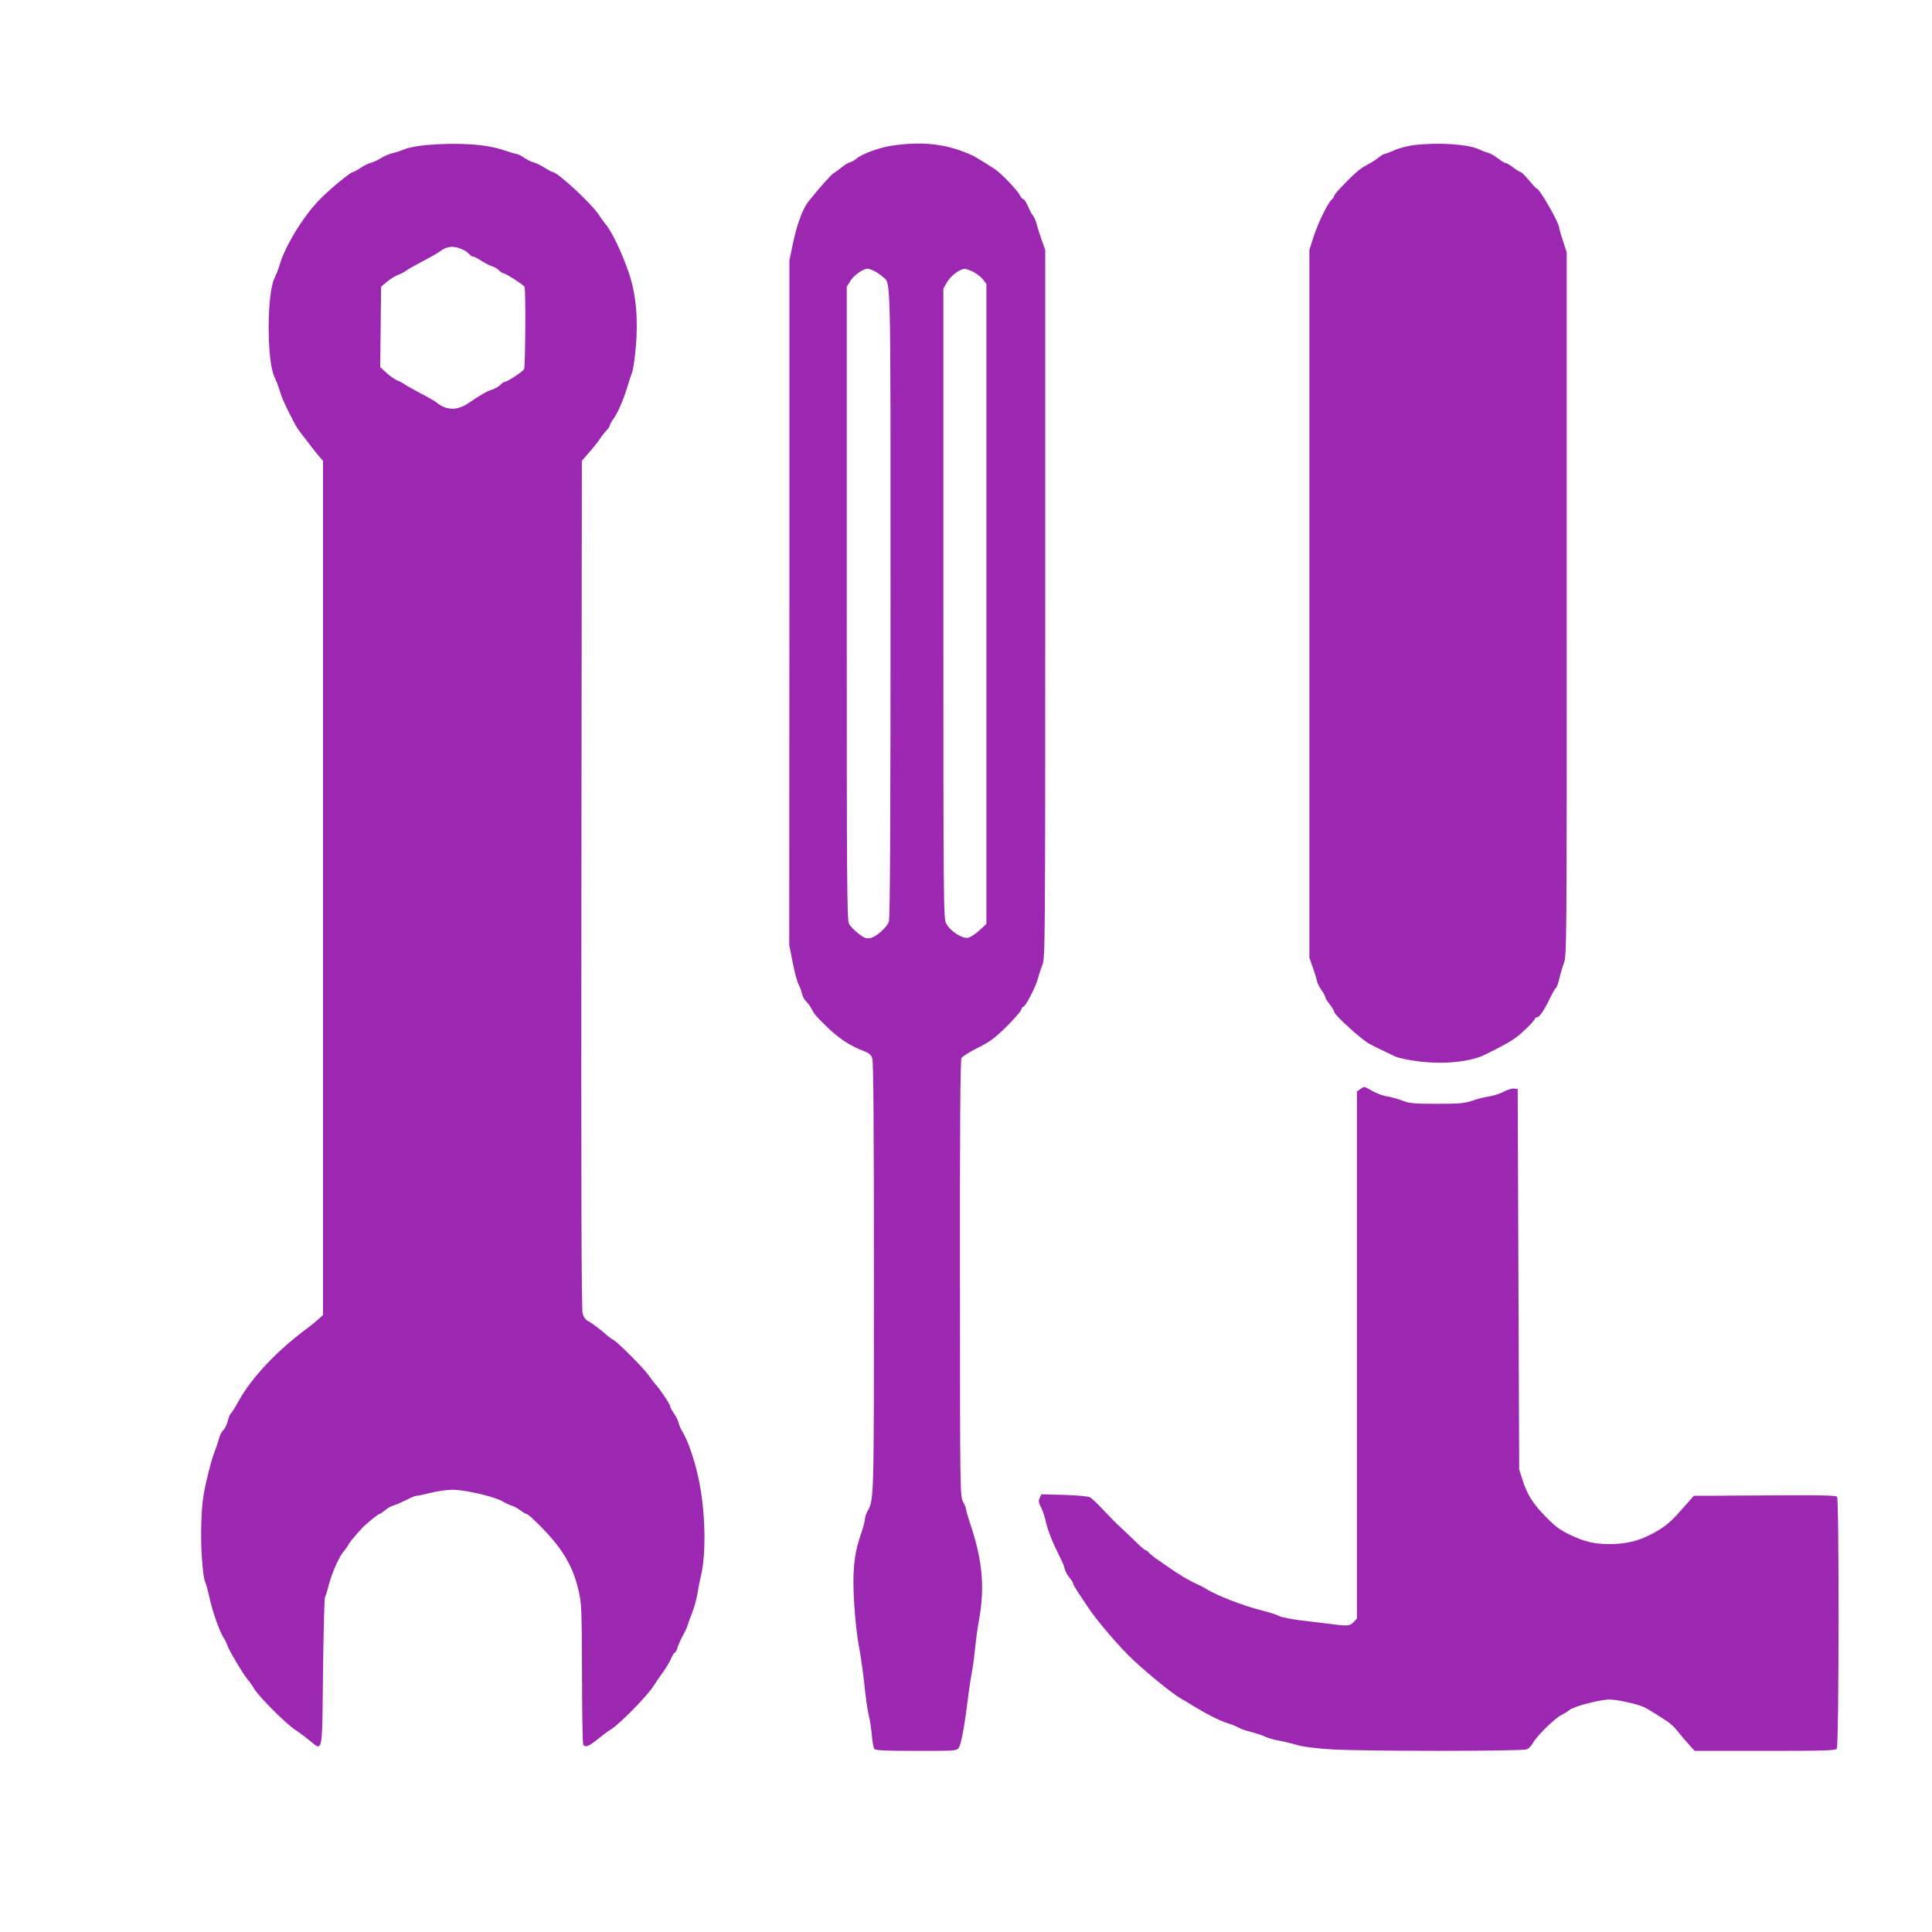 <?xml version="1.0" standalone="no"?>
<!DOCTYPE svg PUBLIC "-//W3C//DTD SVG 20010904//EN"
 "http://www.w3.org/TR/2001/REC-SVG-20010904/DTD/svg10.dtd">
<svg version="1.0" xmlns="http://www.w3.org/2000/svg"
 width="1280pt" height="1280pt" viewBox="0 0 1280 1280"
 preserveAspectRatio="xMidYMid meet">
<g transform="translate(0,1280) scale(0.1,-0.1)"
fill="#9c27b0" stroke="none">
<path d="M2825 11839 c-57 -5 -120 -17 -145 -28 -25 -10 -61 -22 -80 -26 -19
-4 -51 -17 -71 -30 -20 -13 -51 -27 -70 -33 -19 -5 -52 -21 -73 -36 -21 -14
-43 -26 -48 -26 -16 0 -160 -119 -224 -186 -106 -110 -224 -302 -260 -425 -9
-30 -25 -71 -35 -91 -52 -102 -52 -554 0 -657 10 -20 26 -61 35 -92 14 -48 43
-112 105 -228 8 -14 26 -40 40 -58 14 -17 42 -53 61 -79 19 -25 45 -58 58 -72
l22 -25 0 -2829 0 -2830 -28 -26 c-16 -15 -50 -43 -76 -62 -202 -149 -370
-328 -456 -484 -23 -42 -46 -78 -51 -82 -5 -3 -14 -25 -20 -49 -6 -24 -20 -52
-30 -61 -11 -9 -24 -36 -29 -58 -6 -23 -19 -61 -29 -86 -11 -25 -33 -105 -50
-178 -25 -104 -33 -164 -37 -285 -6 -153 7 -356 26 -400 6 -12 19 -60 29 -107
21 -93 66 -220 92 -260 10 -14 20 -36 24 -48 9 -32 112 -204 138 -232 8 -8 27
-35 42 -60 36 -57 205 -226 270 -270 28 -18 71 -51 97 -72 88 -72 82 -99 88
452 3 267 9 490 13 497 4 7 16 45 26 85 21 80 70 189 100 222 10 12 24 31 30
43 10 21 92 115 116 134 6 5 26 22 46 39 20 16 40 30 44 30 4 0 20 11 37 25
16 14 42 28 56 31 15 4 51 20 81 35 30 16 61 29 70 29 9 0 52 9 96 20 44 11
109 20 144 20 79 0 272 -44 326 -75 22 -13 51 -26 65 -30 14 -4 39 -18 57 -31
17 -13 35 -24 40 -24 4 0 19 -11 33 -23 188 -176 269 -300 312 -479 21 -89 22
-114 24 -554 0 -254 4 -466 8 -473 13 -20 38 -11 90 32 28 23 71 55 96 71 57
36 231 213 276 280 18 28 49 74 69 101 20 28 43 67 52 88 8 20 19 37 23 37 5
0 14 17 20 38 7 20 22 55 35 77 12 22 26 51 30 65 4 14 18 54 32 88 13 35 29
92 34 125 5 34 16 89 24 122 33 138 29 401 -10 605 -24 129 -73 278 -111 340
-12 19 -24 47 -28 62 -3 15 -17 44 -31 64 -14 20 -25 41 -25 47 0 13 -67 113
-95 143 -11 12 -31 38 -45 59 -29 44 -206 222 -235 237 -11 6 -27 17 -35 24
-39 36 -106 87 -131 100 -19 9 -32 27 -39 52 -8 26 -10 854 -8 2843 l3 2806
35 40 c47 54 65 77 87 109 10 16 28 38 40 51 13 12 23 27 23 34 0 7 11 26 24
43 27 36 71 138 92 212 8 28 21 68 29 88 9 20 21 97 27 171 17 193 2 355 -45
495 -47 139 -116 282 -159 330 -7 8 -25 33 -40 56 -45 71 -274 284 -306 284
-4 0 -28 13 -53 28 -24 16 -57 32 -73 36 -16 4 -45 18 -65 32 -19 13 -41 24
-48 24 -7 0 -45 11 -85 25 -118 40 -300 52 -513 34z m246 -695 c14 -7 31 -20
38 -28 8 -9 19 -16 26 -16 6 0 31 -13 56 -29 24 -16 56 -32 71 -36 14 -4 34
-15 44 -26 9 -10 22 -19 29 -19 13 0 131 -75 140 -90 9 -15 6 -530 -3 -546 -9
-17 -112 -84 -128 -84 -6 0 -19 -9 -29 -20 -9 -10 -34 -24 -54 -31 -35 -11
-67 -29 -161 -92 -73 -49 -146 -46 -210 8 -8 7 -55 34 -105 60 -49 26 -97 53
-105 59 -8 7 -29 18 -47 25 -17 7 -50 30 -73 51 l-41 38 3 266 3 267 40 33
c22 19 55 39 75 46 19 7 42 19 51 27 9 7 56 34 104 59 48 25 101 55 119 68 48
37 97 40 157 10z"/>
<path d="M5910 11835 c-83 -12 -201 -55 -237 -87 -10 -9 -28 -19 -41 -23 -13
-4 -38 -19 -55 -33 -18 -15 -41 -32 -52 -38 -18 -10 -98 -100 -169 -189 -38
-48 -76 -152 -102 -275 l-24 -115 0 -2268 -1 -2268 22 -112 c12 -62 29 -128
39 -147 10 -19 21 -49 24 -66 4 -18 16 -40 28 -50 11 -11 27 -32 35 -49 19
-36 27 -45 93 -110 85 -84 161 -134 252 -168 36 -14 49 -25 57 -49 8 -22 11
-460 11 -1452 0 -1498 1 -1468 -44 -1551 -9 -16 -16 -40 -16 -52 0 -12 -13
-61 -30 -108 -44 -131 -54 -249 -40 -462 6 -98 20 -220 31 -272 10 -52 26
-162 35 -245 8 -83 21 -176 29 -206 8 -30 17 -91 21 -135 4 -44 11 -86 17 -92
7 -10 75 -13 278 -13 268 0 269 0 282 23 16 24 38 147 61 332 8 66 20 141 25
166 5 25 15 95 21 155 6 60 17 143 25 184 41 222 25 398 -56 642 -16 47 -29
92 -29 100 0 7 -9 30 -20 50 -19 37 -20 62 -20 1478 -1 1002 2 1446 10 1460 6
11 54 41 106 67 80 39 111 62 189 138 51 51 96 102 100 113 3 12 10 22 15 22
14 0 82 132 96 185 7 28 21 70 31 95 17 43 18 139 18 2390 l0 2345 -22 60
c-11 33 -27 80 -33 105 -7 25 -18 52 -25 60 -8 8 -23 36 -34 63 -11 26 -25 47
-30 47 -6 0 -17 12 -25 28 -17 33 -120 140 -160 168 -48 32 -130 83 -151 93
-166 77 -326 97 -535 66z m-117 -831 c18 -9 43 -26 55 -38 55 -50 52 93 52
-2160 0 -1434 -3 -2093 -11 -2112 -14 -39 -86 -103 -123 -109 -26 -5 -40 0
-79 30 -26 20 -54 49 -62 65 -14 26 -15 271 -15 2125 l0 2096 25 39 c23 37 83
79 113 80 7 0 27 -7 45 -16z m657 -6 c24 -13 53 -36 64 -51 l21 -28 0 -2120 0
-2120 -46 -43 c-26 -24 -60 -46 -75 -49 -40 -7 -120 45 -145 95 -18 36 -19 93
-19 2122 l0 2084 24 42 c23 41 84 87 116 89 9 1 36 -9 60 -21z"/>
<path d="M9370 11839 c-41 -5 -100 -20 -131 -34 -31 -14 -61 -25 -67 -25 -6 0
-23 -11 -39 -24 -15 -13 -44 -31 -63 -41 -19 -10 -48 -27 -63 -39 -45 -34
-167 -160 -167 -172 0 -6 -7 -17 -15 -24 -26 -21 -91 -153 -121 -245 l-29 -90
0 -2345 0 -2345 21 -60 c12 -33 25 -74 28 -91 4 -17 18 -46 32 -65 13 -18 24
-38 24 -45 0 -6 14 -28 30 -49 17 -21 30 -43 30 -50 0 -19 184 -186 233 -211
39 -21 77 -39 172 -84 23 -10 93 -25 162 -33 164 -19 330 -2 426 43 117 57
182 93 221 124 50 40 116 107 116 118 0 4 6 8 14 8 15 0 50 52 90 137 14 28
29 54 34 57 6 3 15 30 22 58 6 29 20 77 31 106 19 52 19 112 19 2381 l0 2328
-25 77 c-14 42 -25 81 -25 87 0 32 -130 259 -148 259 -4 0 -27 25 -52 55 -25
30 -49 55 -55 55 -5 0 -28 14 -49 30 -22 17 -45 30 -51 30 -7 0 -29 14 -50 30
-21 17 -50 33 -64 37 -14 3 -42 14 -61 23 -68 34 -267 48 -430 29z"/>
<path d="M9012 5584 l-22 -15 0 -1746 0 -1746 -22 -24 c-24 -26 -41 -27 -148
-13 -41 5 -130 16 -197 24 -68 8 -135 22 -150 30 -16 9 -64 24 -108 35 -129
32 -315 104 -385 151 -8 5 -31 16 -50 25 -44 19 -111 58 -186 110 -31 22 -71
50 -88 61 -17 12 -37 29 -45 38 -7 9 -17 16 -22 16 -5 0 -35 26 -67 58 -32 31
-78 75 -102 97 -25 22 -74 72 -110 111 -36 39 -76 77 -89 84 -14 7 -81 13
-172 16 l-150 4 -11 -25 c-9 -19 -7 -31 10 -63 11 -21 25 -65 32 -98 13 -57
46 -139 94 -234 13 -25 27 -58 30 -74 4 -16 18 -43 32 -59 13 -16 24 -33 24
-39 0 -5 13 -28 28 -51 16 -23 46 -69 68 -102 57 -88 212 -269 301 -352 113
-105 262 -225 318 -257 17 -9 55 -32 85 -51 91 -55 172 -96 224 -112 27 -8 59
-21 70 -28 12 -8 50 -21 86 -30 35 -9 77 -23 92 -31 16 -8 54 -19 86 -25 31
-5 86 -19 122 -29 42 -13 123 -23 230 -30 211 -13 1260 -13 1294 0 14 5 33 24
42 42 21 42 143 162 186 184 18 9 44 25 58 36 34 25 200 68 264 68 50 0 178
-28 228 -50 23 -11 93 -54 159 -98 19 -13 50 -43 69 -68 19 -25 52 -63 72 -85
l36 -39 465 0 c383 0 467 2 476 14 15 17 16 1653 2 1670 -7 8 -109 11 -363 9
-194 -1 -405 -2 -469 -3 l-117 0 -75 -85 c-83 -95 -121 -126 -217 -175 -80
-41 -161 -59 -262 -60 -103 0 -167 14 -265 61 -64 30 -98 55 -155 113 -90 90
-129 152 -160 248 l-23 73 -5 1260 -5 1260 -23 3 c-13 2 -44 -7 -70 -21 -26
-13 -69 -28 -97 -31 -27 -4 -77 -17 -110 -28 -52 -18 -84 -21 -235 -21 -154 0
-182 3 -229 21 -30 12 -75 24 -100 28 -25 3 -69 19 -97 35 -60 34 -54 33 -82
13z"/>
</g>
</svg>
